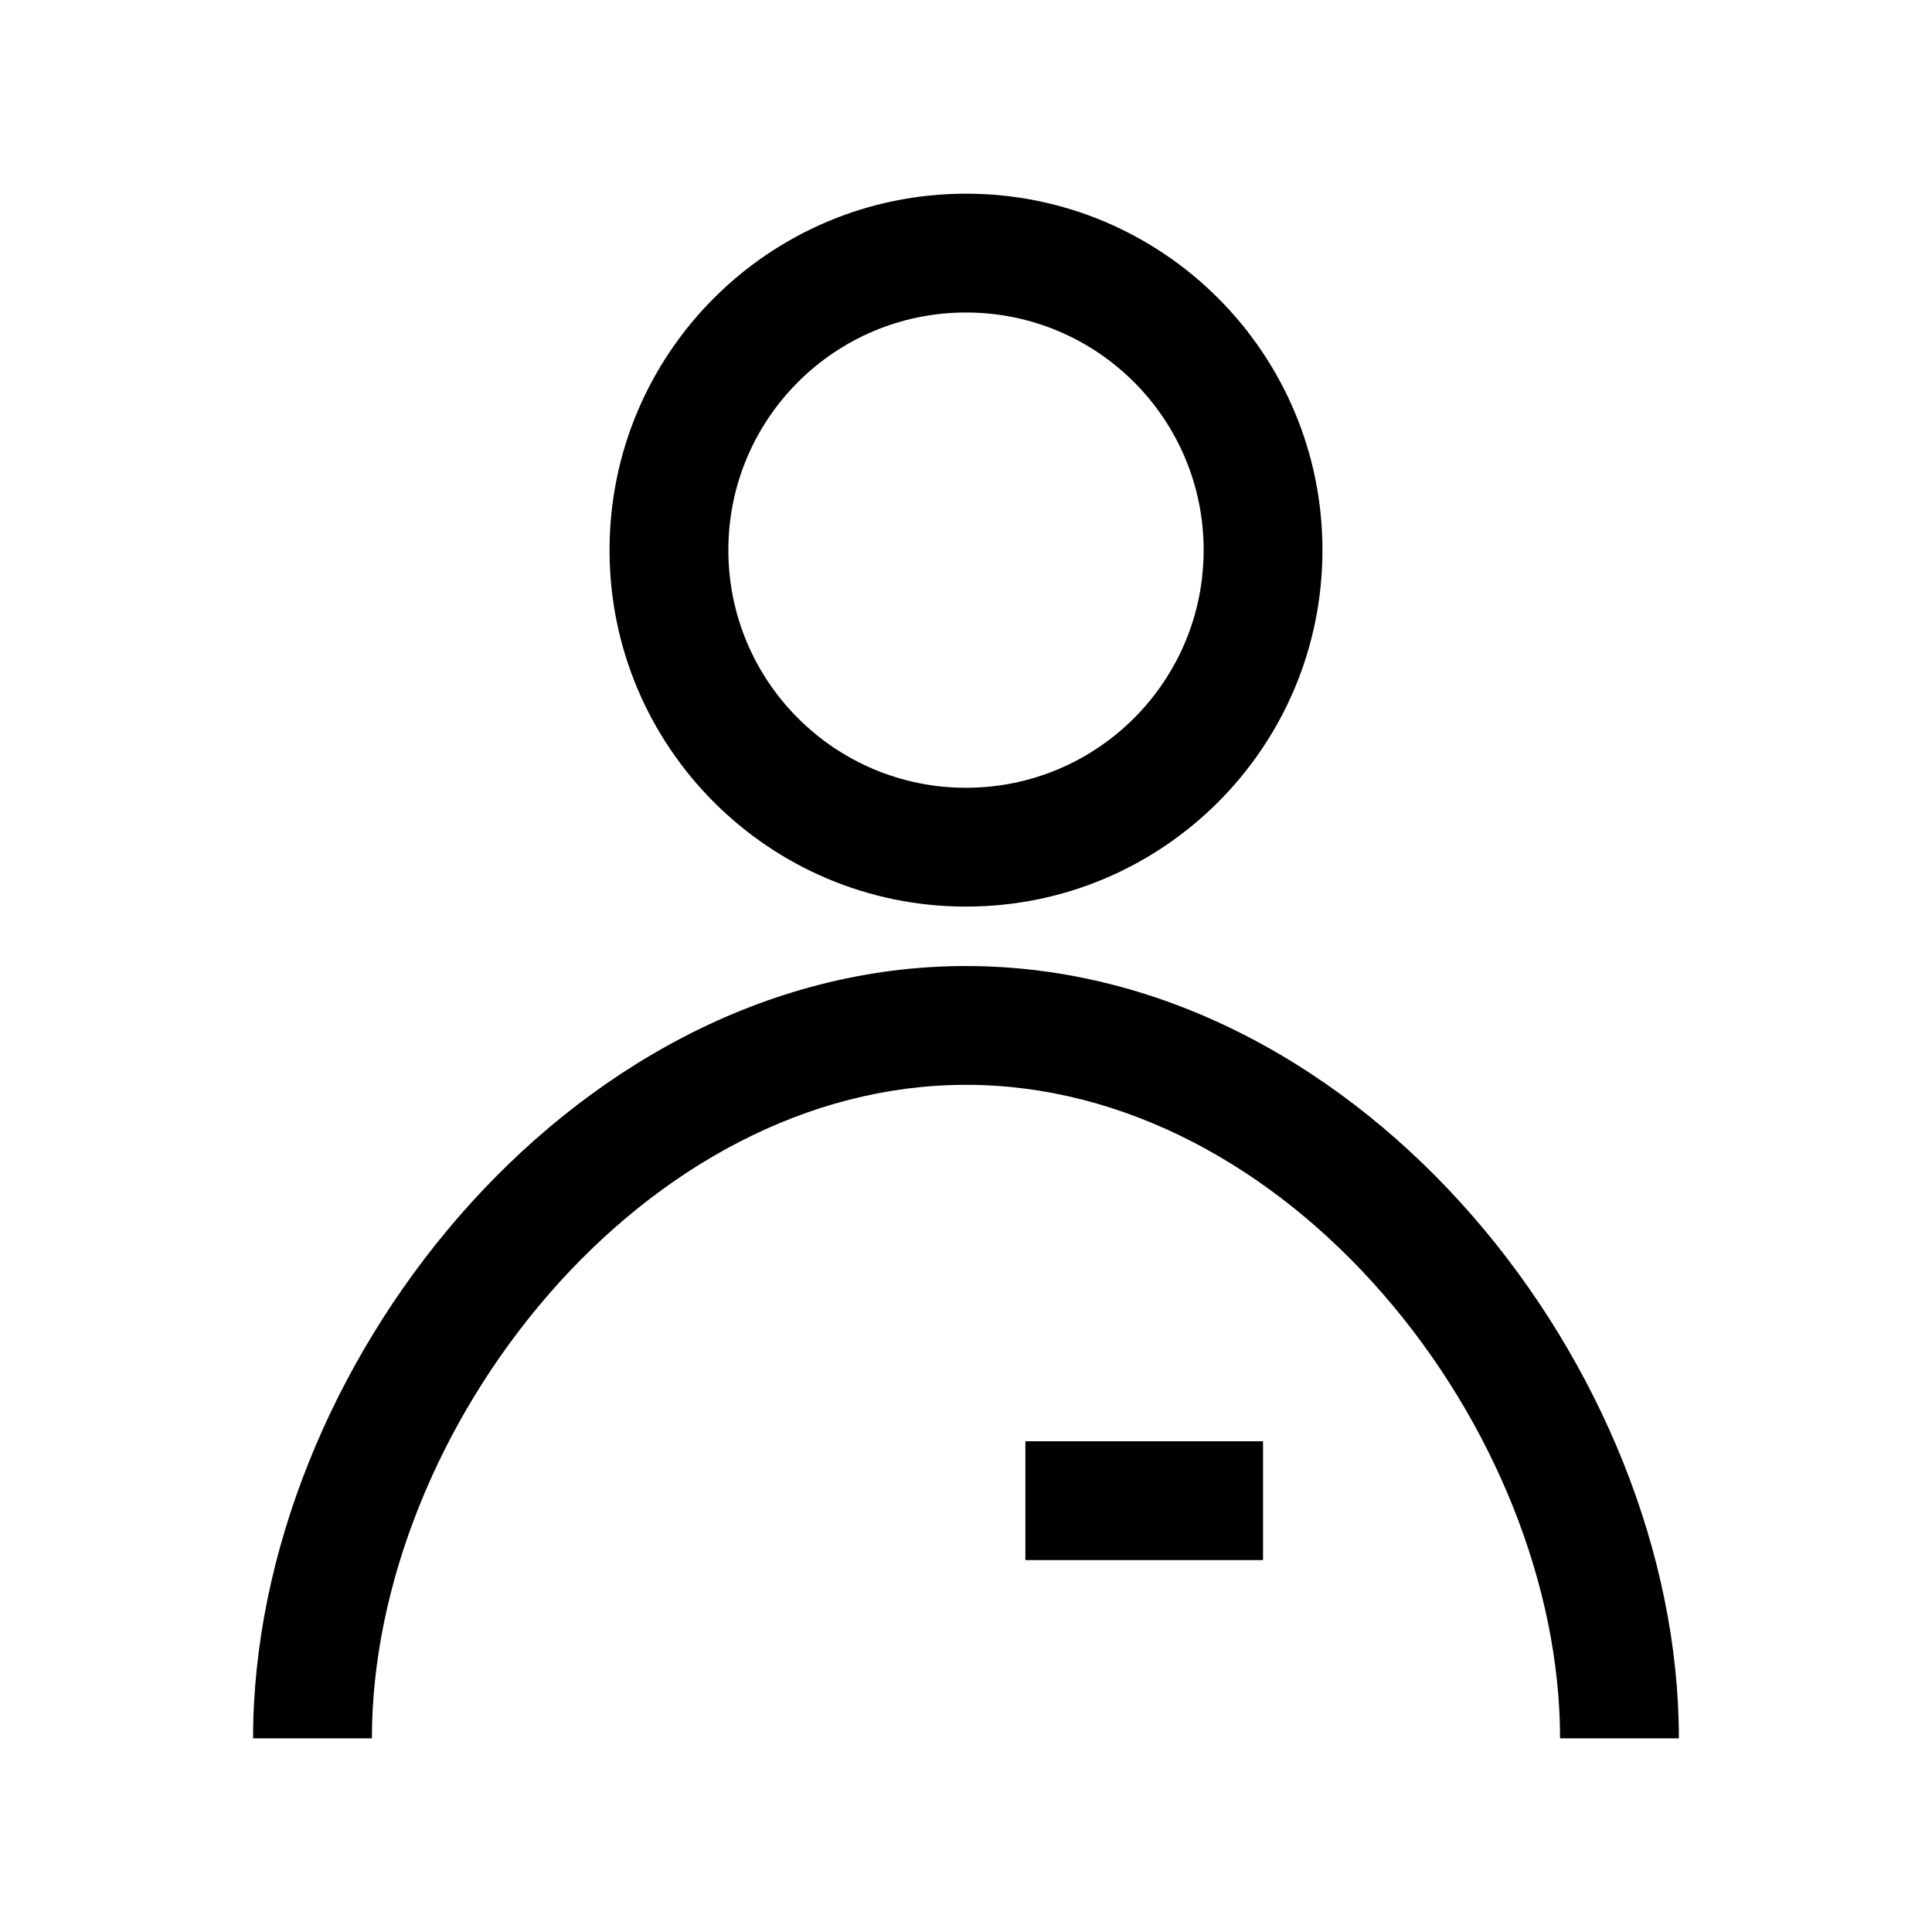 <?xml version="1.0" encoding="UTF-8"?>
<!-- Uploaded to: SVG Repo, www.svgrepo.com, Generator: SVG Repo Mixer Tools -->
<svg fill="#000000" width="800px" height="800px" version="1.1" viewBox="144 144 512 512" xmlns="http://www.w3.org/2000/svg">
 <path d="m400 352.77c34.777 0 62.977-28.195 62.977-62.977s-28.199-62.977-62.977-62.977c-34.781 0-62.977 28.195-62.977 62.977s28.195 62.977 62.977 62.977zm0 31.488c52.168 0 94.461-42.293 94.461-94.465 0-52.172-42.293-94.465-94.461-94.465-52.172 0-94.465 42.293-94.465 94.465 0 52.172 42.293 94.465 94.465 94.465zm-110.58 102.74c-29.195 33.586-46.863 77.246-46.863 117.68h-31.488c0-49.012 21.102-99.812 54.586-138.33 33.531-38.574 80.871-66.34 134.34-66.34 53.469 0 100.81 27.766 134.34 66.34 33.484 38.52 54.586 89.32 54.586 138.33h-31.488c0-40.43-17.668-84.09-46.859-117.68-29.148-33.531-68.406-55.508-110.58-55.508-42.176 0-81.43 21.977-110.58 55.508zm126.32 70.441h62.977v-31.488h-62.977z" fill-rule="evenodd"/>
</svg>